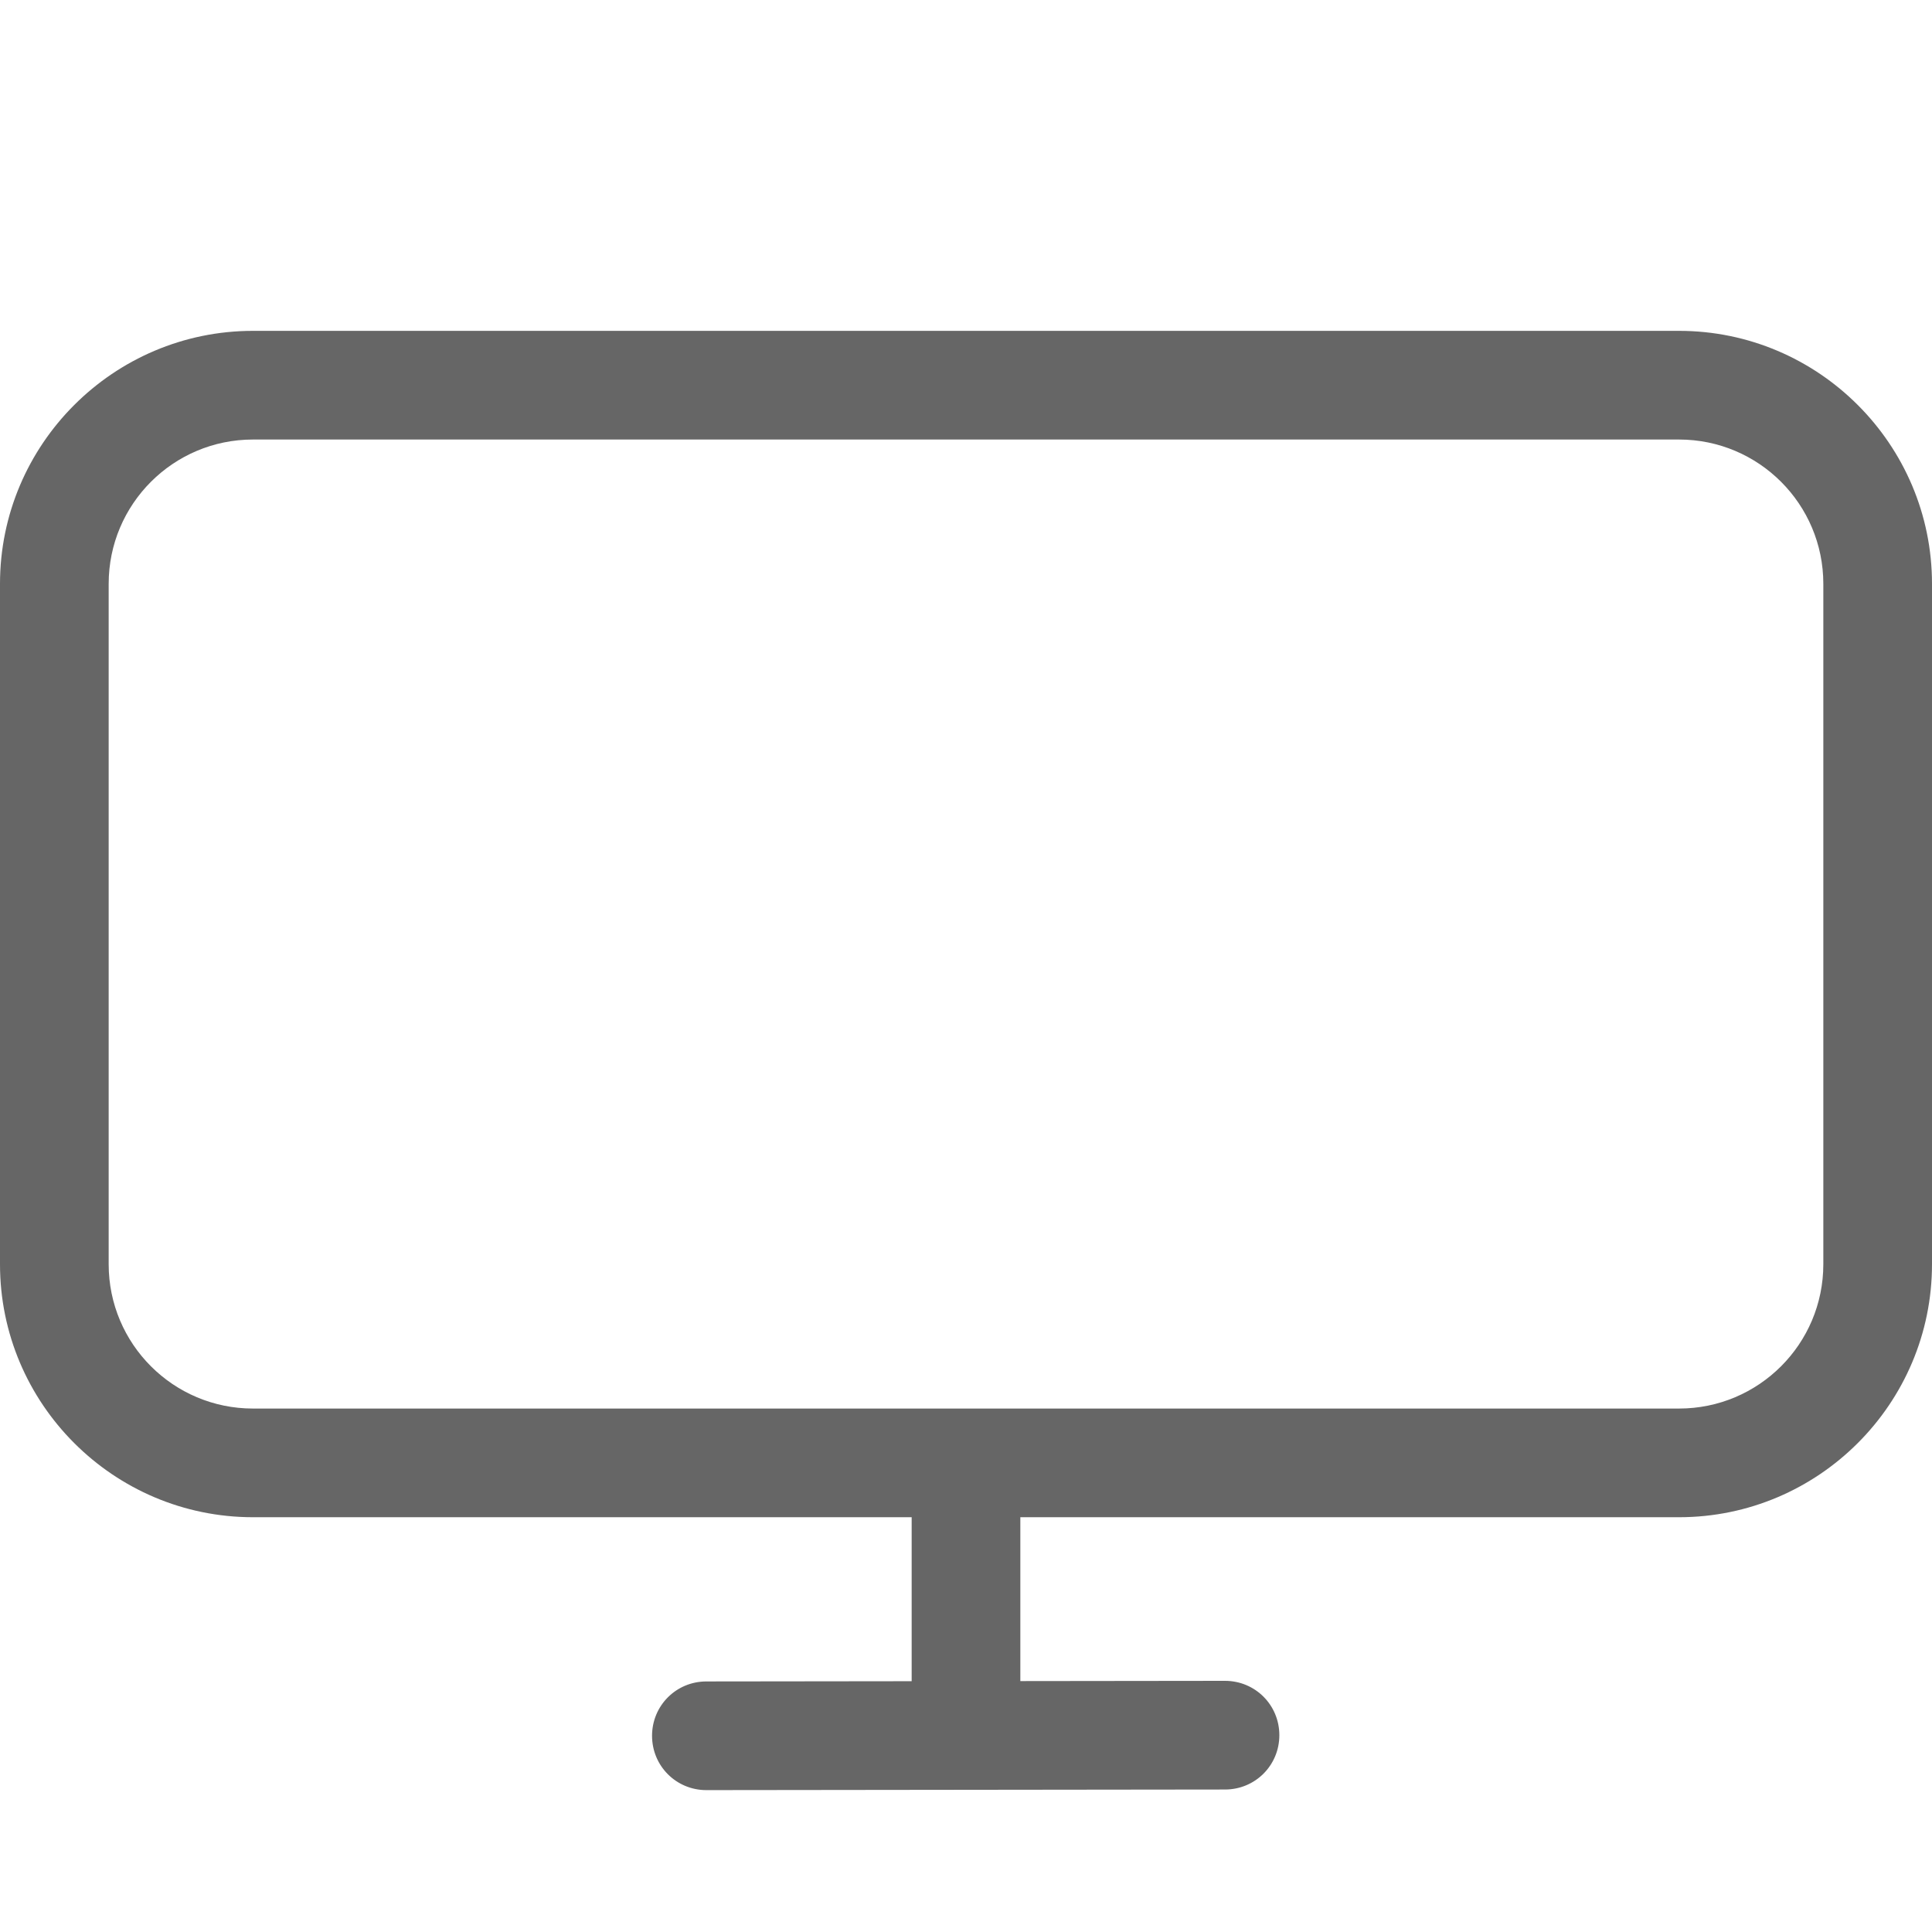 <?xml version="1.0" encoding="utf-8"?>
<!-- Generator: Adobe Illustrator 28.1.0, SVG Export Plug-In . SVG Version: 6.00 Build 0)  -->
<svg version="1.1" id="Camada_1" xmlns="http://www.w3.org/2000/svg" xmlns:xlink="http://www.w3.org/1999/xlink" x="0px" y="0px"
	 viewBox="0 0 320 320" style="enable-background:new 0 0 320 320;" xml:space="preserve">
<style type="text/css">
	.st0{fill:#666666;}
</style>
<g>
	<g>
		<path class="st0" d="M118.3,81"/>
	</g>
</g>
<g>
	<g>
		<path class="st0" d="M106.8,54.8"/>
	</g>
</g>
<g>
	<path class="st0" d="M278.1,72.8c13.2,0,23.9,10.7,23.9,23.9v112.7c0,13.2-10.7,23.9-23.9,23.9H41.9c-13.2,0-23.9-10.7-23.9-23.9
		V96.7c0-13.2,10.7-23.9,23.9-23.9H278.1 M278.1,54.8H41.9C18.8,54.8,0,73.6,0,96.7v112.7c0,23.1,18.8,41.9,41.9,41.9h236.2
		c23.1,0,41.9-18.8,41.9-41.9V96.7C320,73.6,301.2,54.8,278.1,54.8L278.1,54.8z"/>
</g>
<g>
	<path class="st0" d="M117,296.5c-5,0-9-4-9-9c0-5,4-9,9-9l85.9-0.1c0,0,0,0,0,0c5,0,9,4,9,9c0,5-4,9-9,9L117,296.5
		C117,296.5,117,296.5,117,296.5z"/>
</g>
<g>
	<path class="st0" d="M160,291.6c-5,0-9-4-9-9v-38.5c0-5,4-9,9-9s9,4,9,9v38.5C169,287.6,165,291.6,160,291.6z"/>
</g>
</svg>
